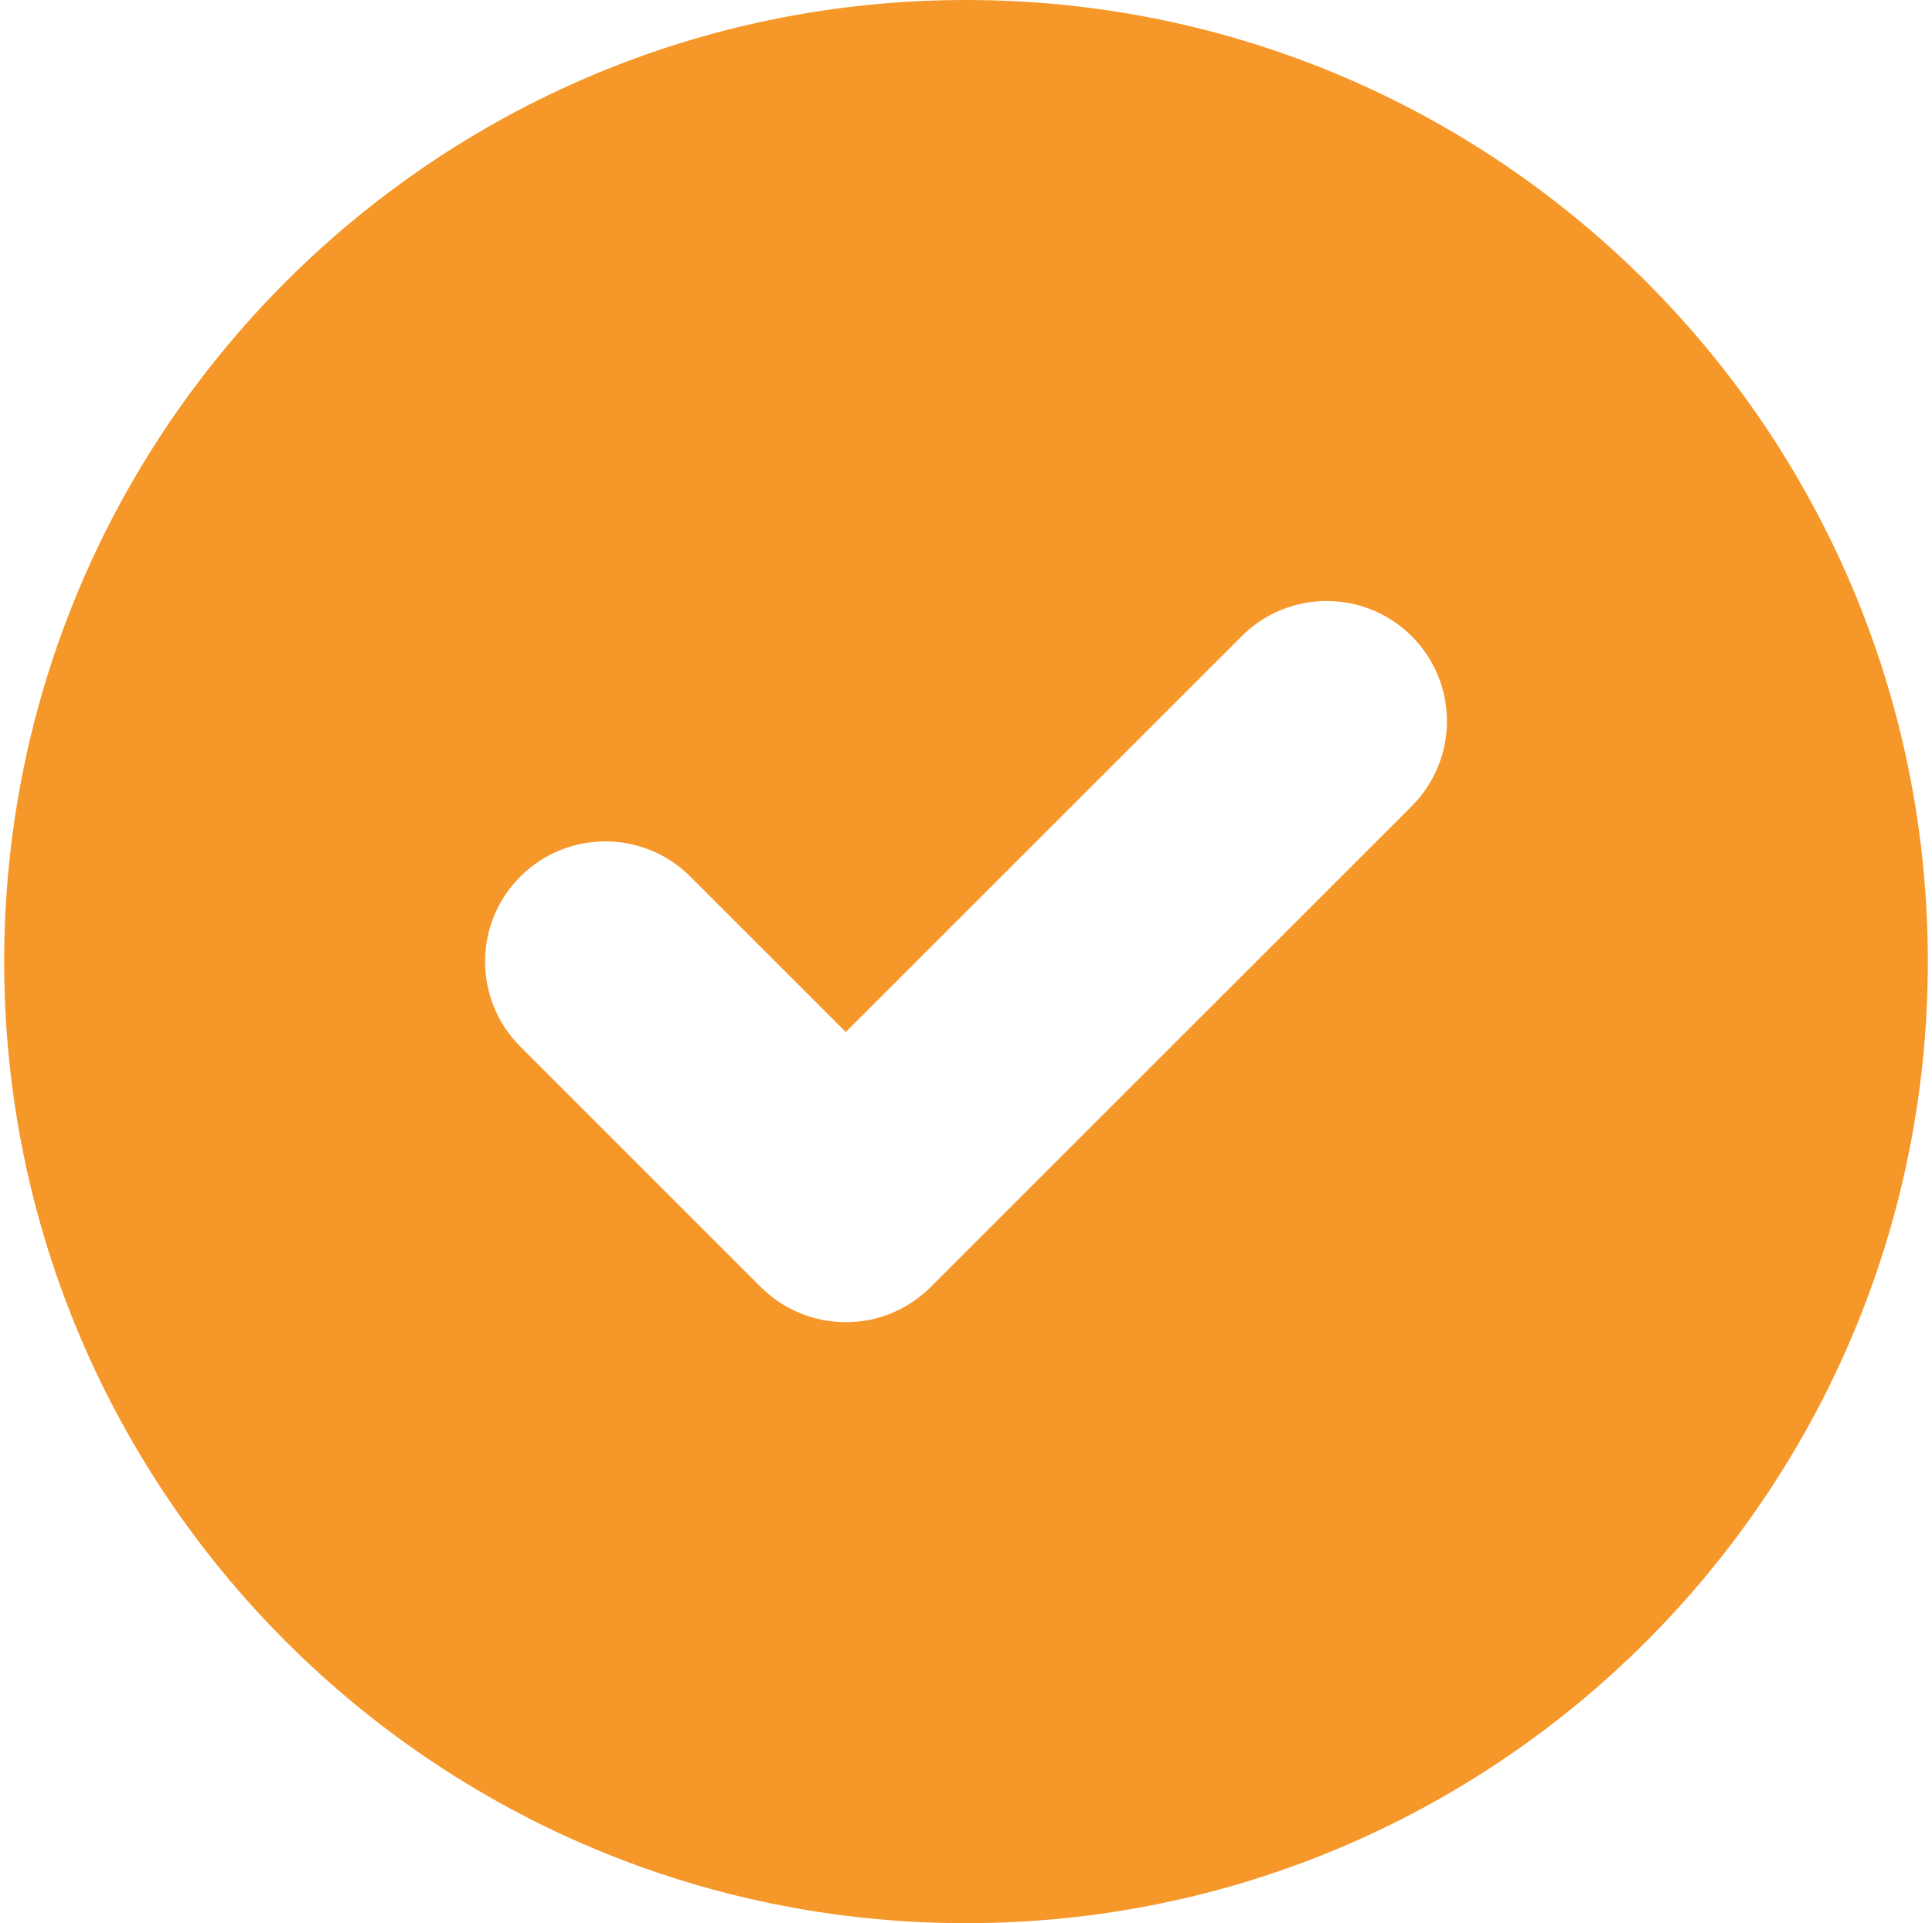 <?xml version="1.0" encoding="UTF-8"?> <svg xmlns="http://www.w3.org/2000/svg" width="232" height="231" viewBox="0 0 232 231" fill="none"><path fill-rule="evenodd" clip-rule="evenodd" d="M116 231C179.789 231 231.5 179.289 231.5 115.5C231.5 51.711 179.789 0 116 0C52.211 0 0.5 51.711 0.5 115.5C0.5 179.289 52.211 231 116 231ZM169.521 96.834C175.16 91.196 175.16 82.054 169.521 76.416C163.883 70.778 154.742 70.778 149.104 76.416L101.562 123.957L82.896 105.291C77.258 99.653 68.117 99.653 62.479 105.291C56.84 110.929 56.84 120.071 62.479 125.709L91.354 154.584C96.992 160.222 106.133 160.222 111.771 154.584L169.521 96.834Z" fill="#F69729"></path></svg> 